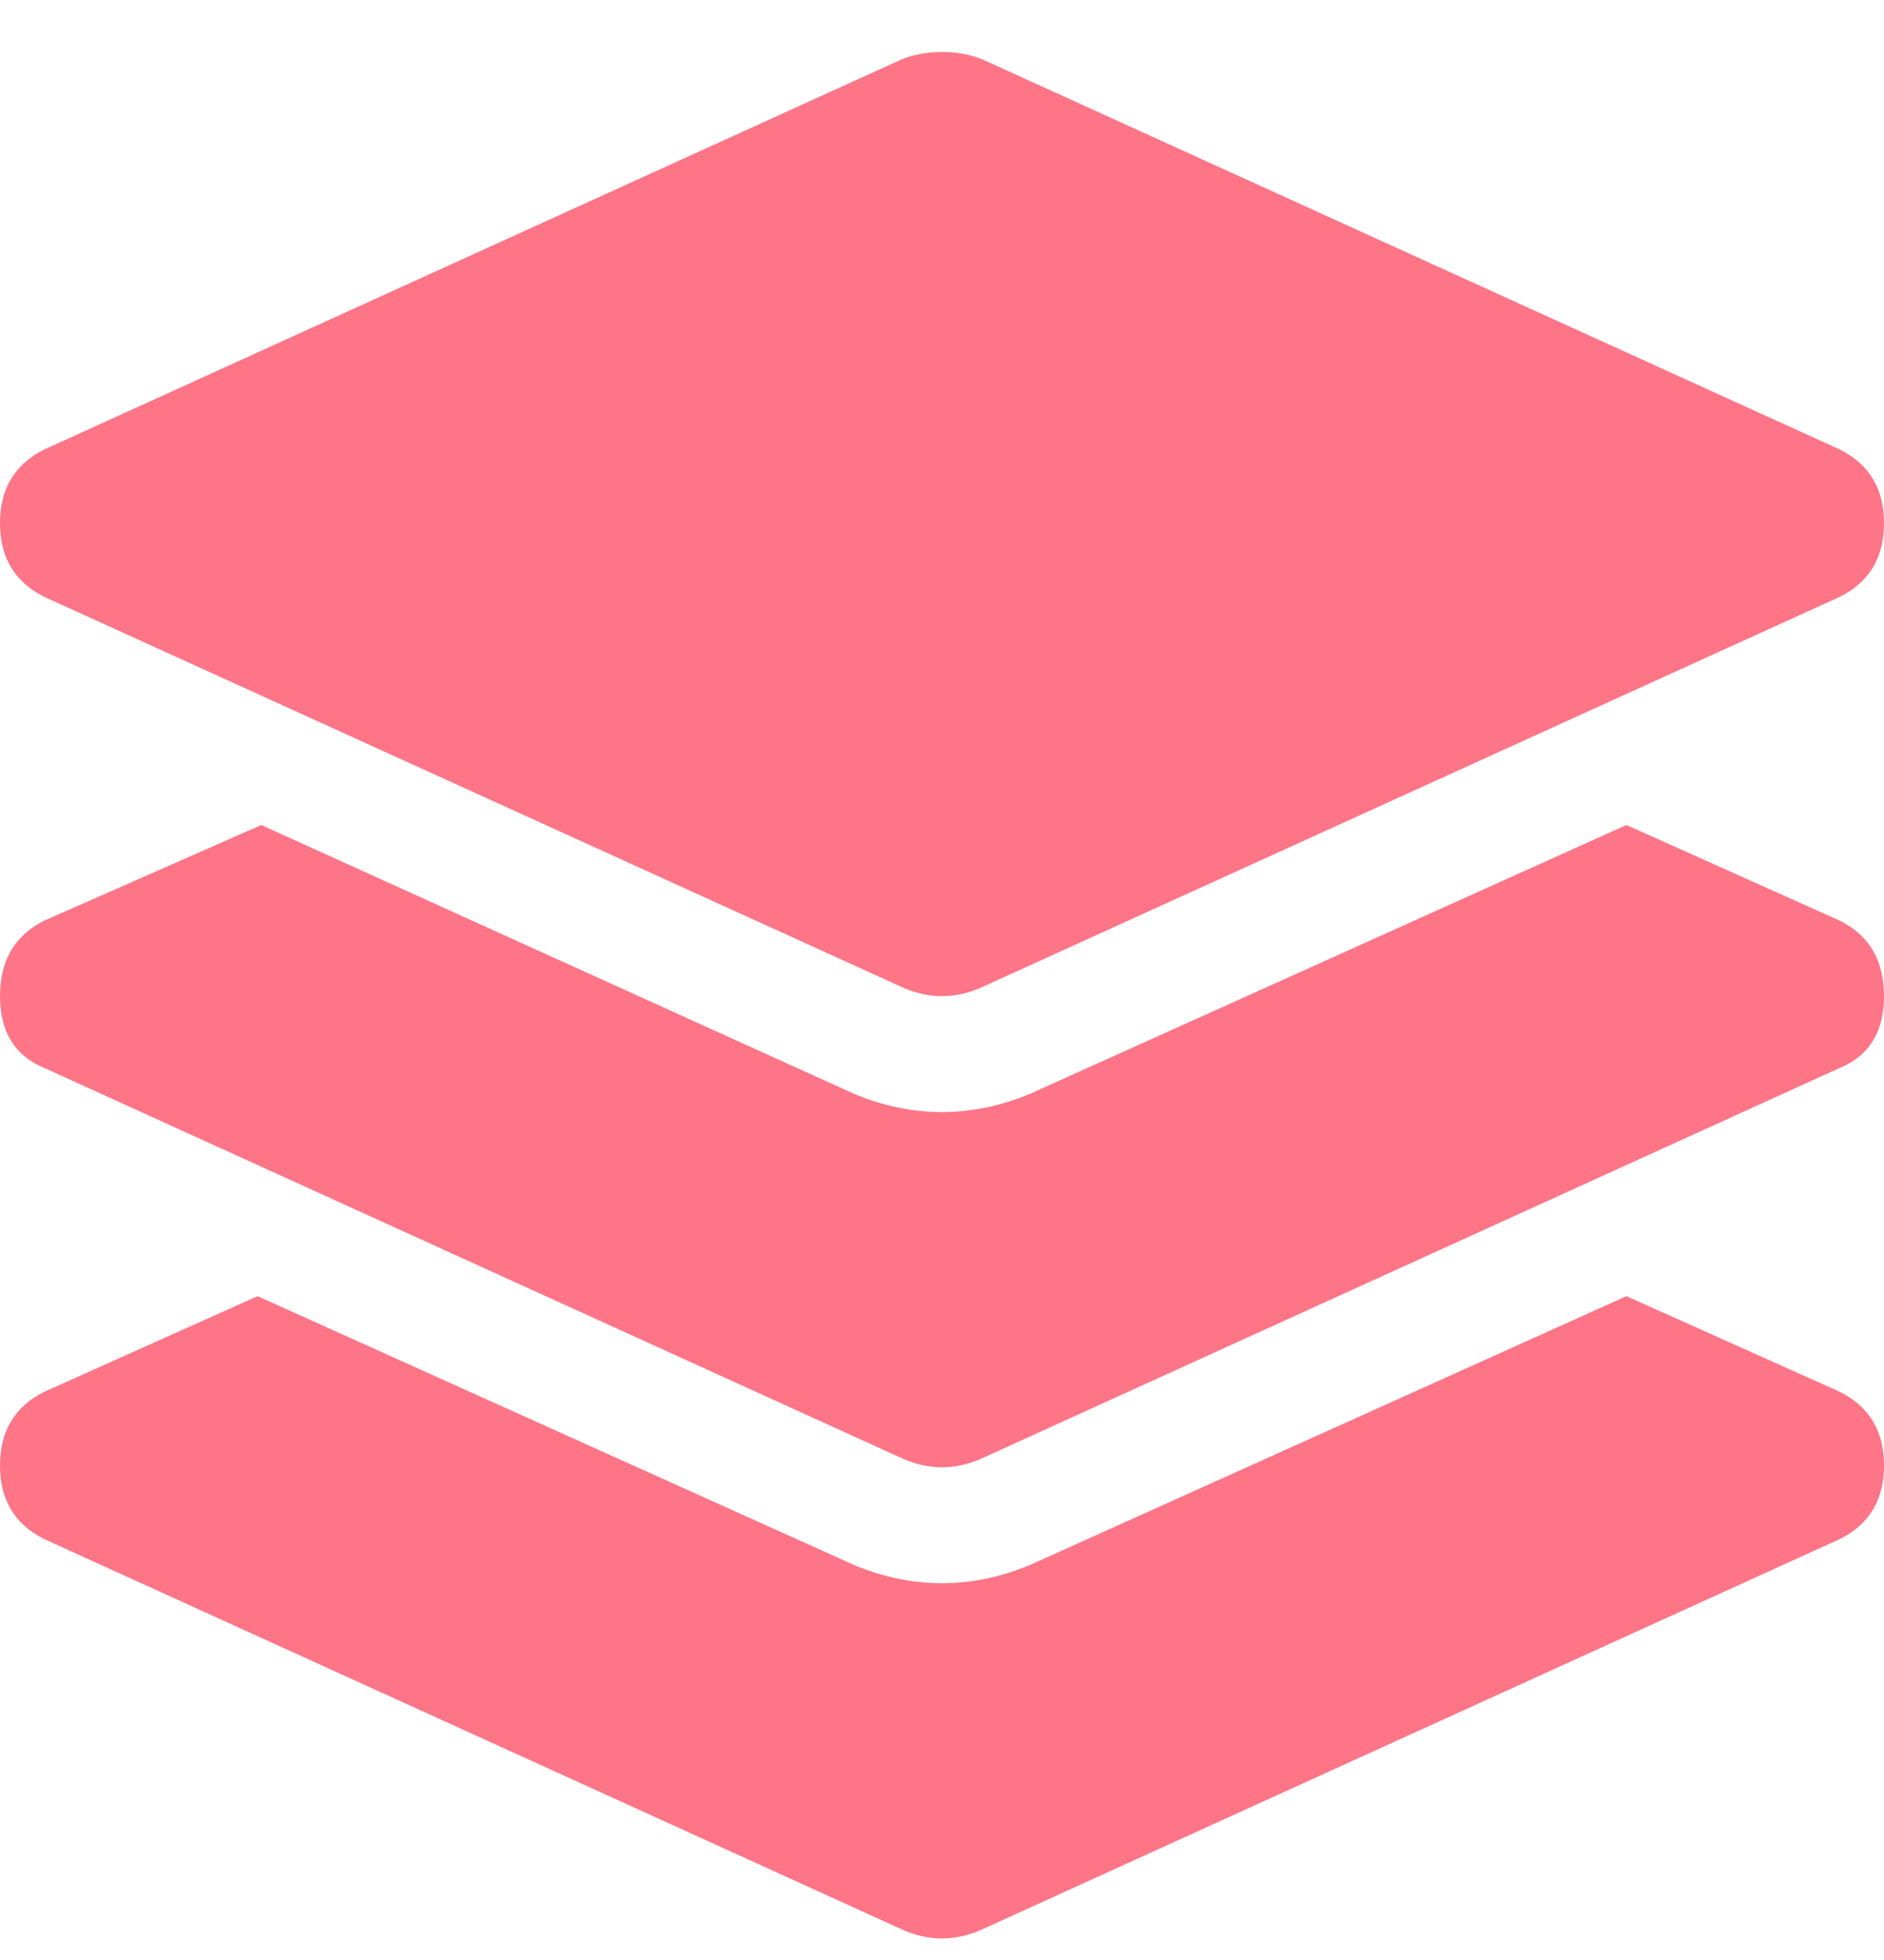 <svg width="25" height="26" viewBox="0 0 25 26" fill="none" xmlns="http://www.w3.org/2000/svg">
<path d="M0.586 7.917C0.195 7.721 0 7.396 0 6.94C0 6.484 0.195 6.159 0.586 5.963L11.963 0.788C12.126 0.722 12.305 0.69 12.5 0.69C12.695 0.69 12.874 0.722 13.037 0.788L24.414 5.963C24.805 6.159 25 6.484 25 6.94C25 7.396 24.805 7.721 24.414 7.917L13.037 13.092C12.679 13.255 12.321 13.255 11.963 13.092L0.586 7.917ZM24.414 12.213C24.805 12.409 25 12.742 25 13.214C25 13.686 24.805 14.004 24.414 14.166L13.037 19.342C12.679 19.505 12.321 19.505 11.963 19.342L0.586 14.166C0.195 14.004 0 13.686 0 13.214C0 12.742 0.195 12.409 0.586 12.213L3.467 10.944L11.328 14.508C11.719 14.671 12.109 14.752 12.5 14.752C12.891 14.752 13.281 14.671 13.672 14.508L21.582 10.944L24.414 12.213ZM24.414 18.463C24.805 18.659 25 18.984 25 19.44C25 19.896 24.805 20.221 24.414 20.416L13.037 25.592C12.679 25.755 12.321 25.755 11.963 25.592L0.586 20.416C0.195 20.221 0 19.896 0 19.44C0 18.984 0.195 18.659 0.586 18.463L3.418 17.194L11.328 20.758C11.719 20.921 12.109 21.002 12.5 21.002C12.891 21.002 13.281 20.921 13.672 20.758L21.582 17.194L24.414 18.463Z" fill="#FE7587"/>
</svg>

